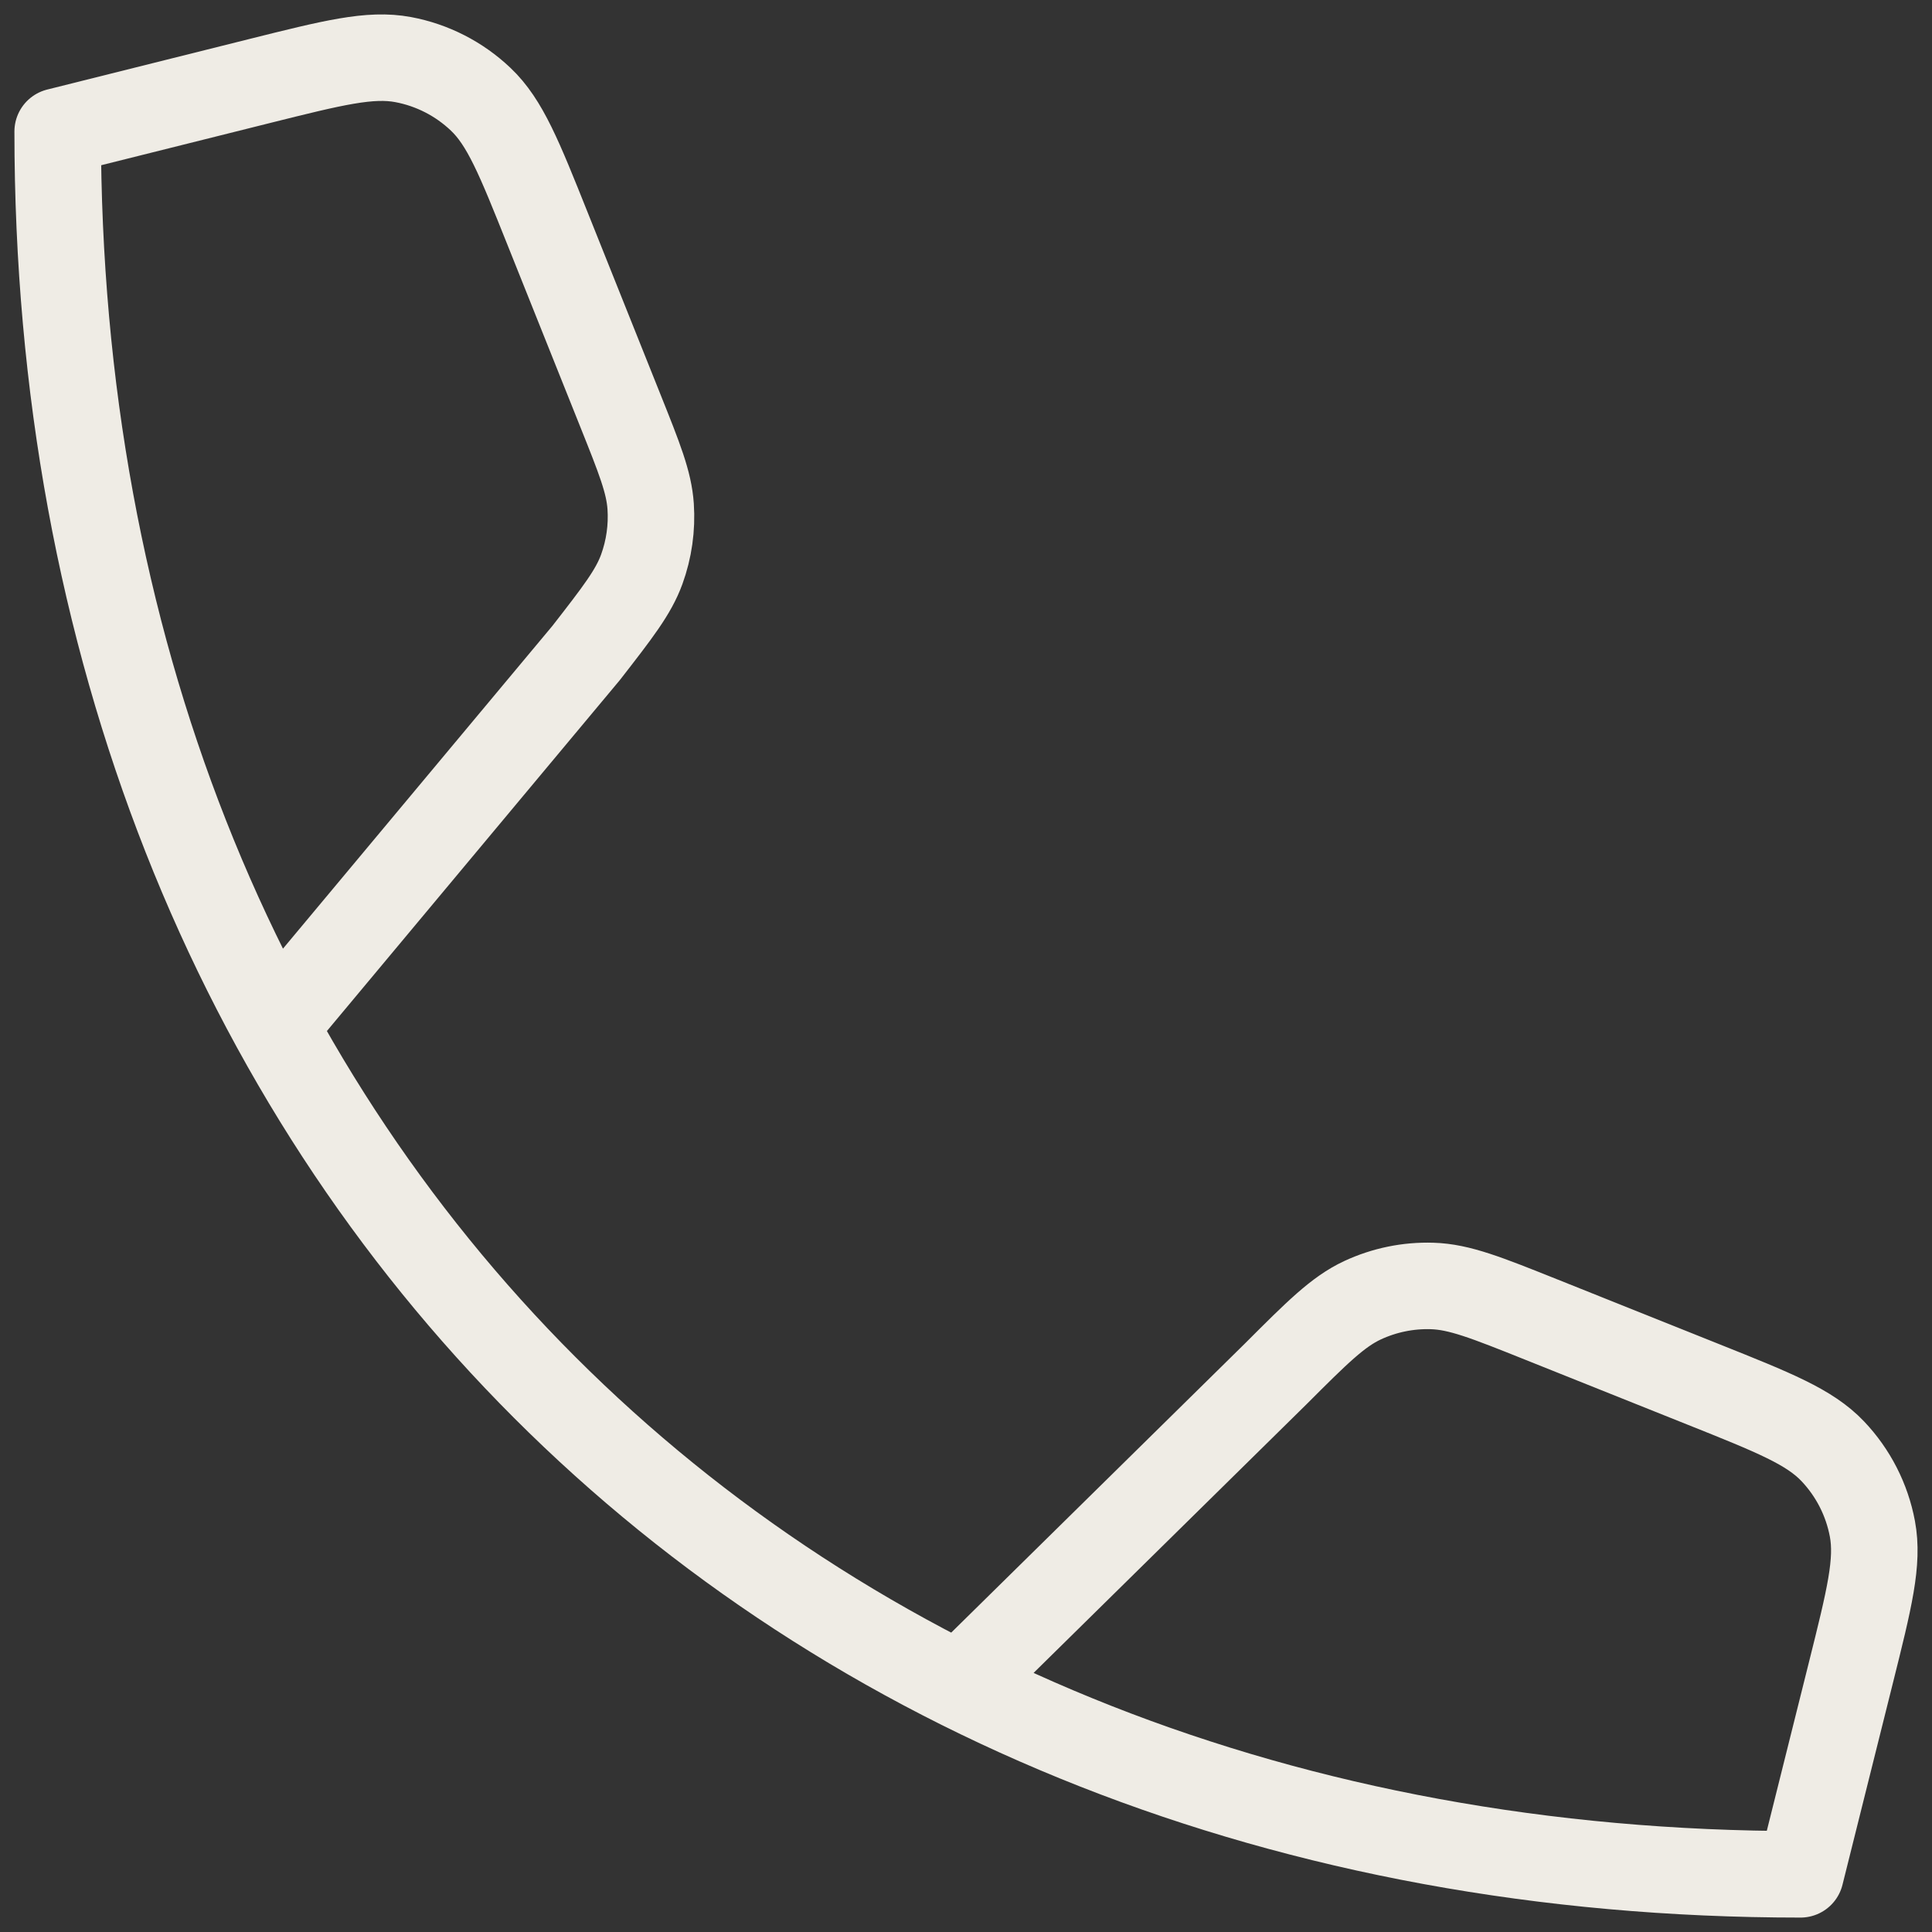 <svg xmlns="http://www.w3.org/2000/svg" width="67" height="67" viewBox="0 0 67 67" fill="none"><rect x="0" y="0" width="67" height="67" fill="#333333" stroke="none"/><path d="M9.523 35.587L20.326 22.645C21.421 21.237 21.968 20.533 22.255 19.744C22.509 19.045 22.614 18.301 22.564 17.56C22.507 16.721 22.175 15.893 21.513 14.238L18.986 7.921C18.006 5.47 17.516 4.245 16.67 3.442C15.925 2.734 14.992 2.256 13.982 2.067C12.835 1.852 11.555 2.172 8.994 2.812L2 4.561C2 40.113 26.886 65 62.44 65L64.188 58.005C64.828 55.444 65.148 54.164 64.933 53.018C64.744 52.008 64.266 51.074 63.559 50.329C62.755 49.483 61.53 48.993 59.079 48.013L53.442 45.758C51.553 45.002 50.608 44.624 49.666 44.596C48.834 44.57 48.007 44.74 47.252 45.091C46.398 45.489 45.678 46.208 44.239 47.647L33.267 58.447" stroke="#EFECE5" stroke-width="3" stroke-linecap="round" stroke-linejoin="round"></path></svg>